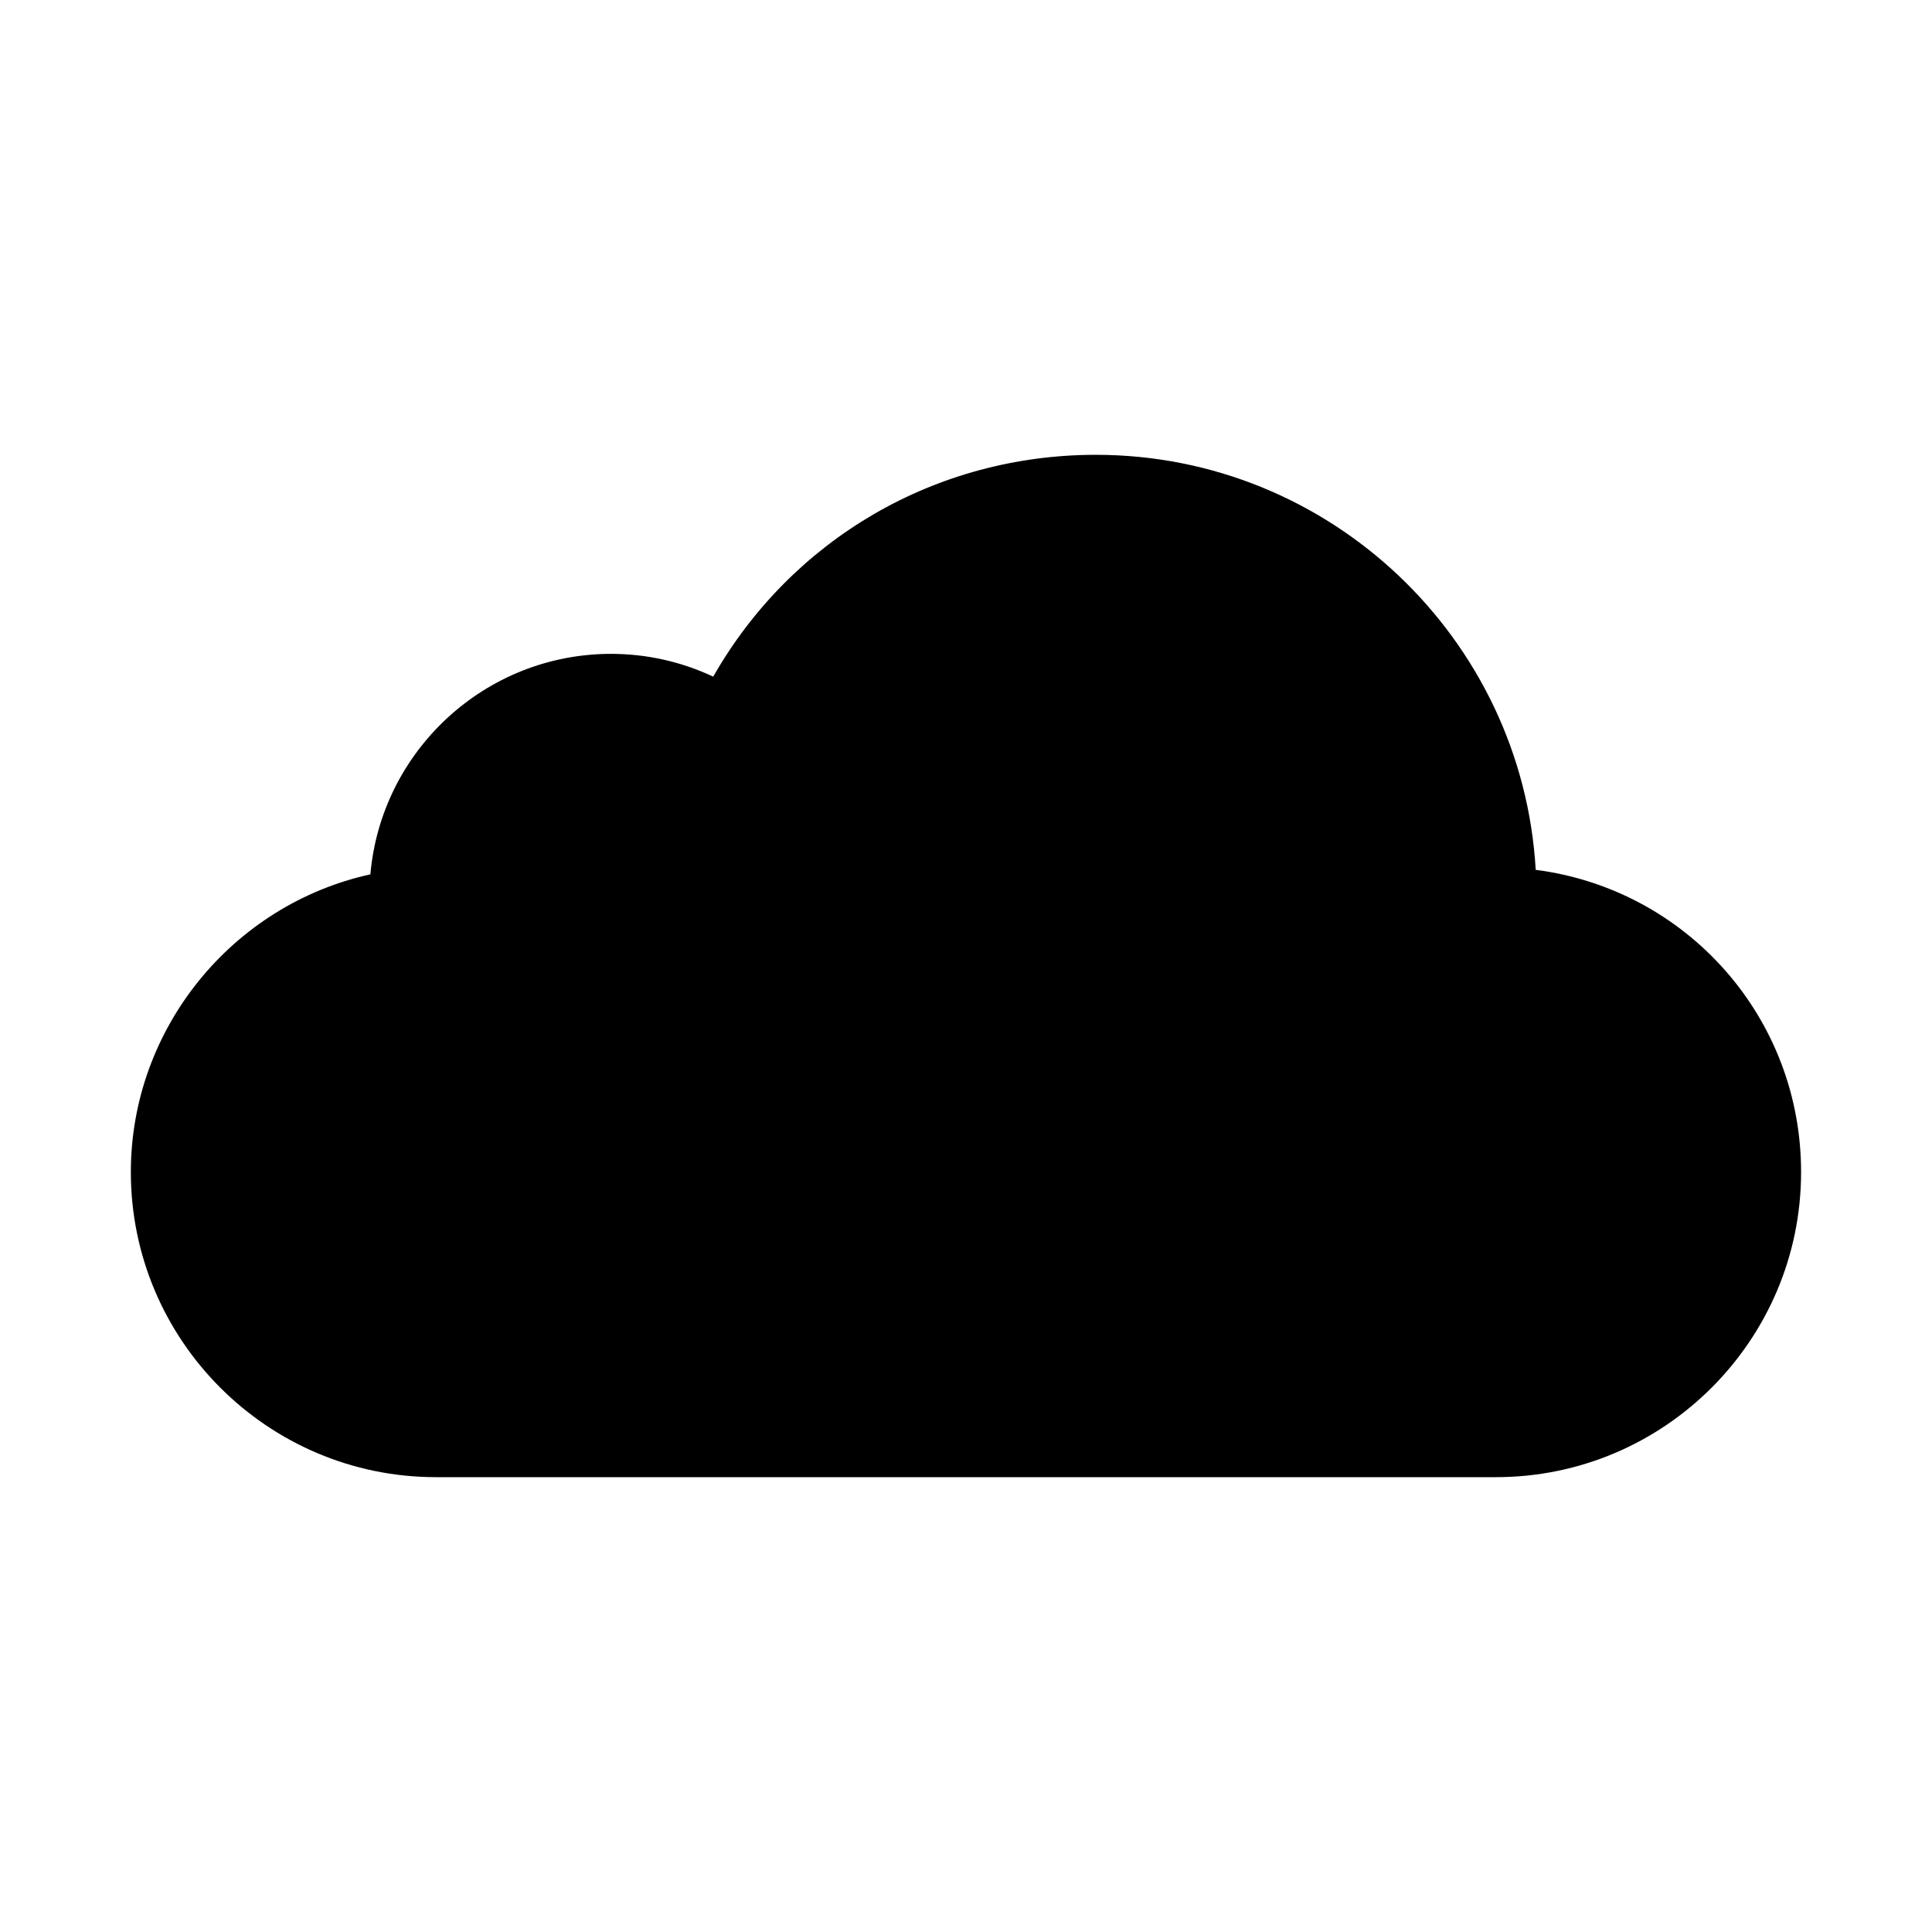<?xml version="1.0" encoding="UTF-8"?>
<!-- The Best Svg Icon site in the world: iconSvg.co, Visit us! https://iconsvg.co -->
<svg fill="#000000" width="800px" height="800px" version="1.1" viewBox="144 144 512 512" xmlns="http://www.w3.org/2000/svg">
 <path d="m550.98 374.52c-3.527-61.242-54.473-109.99-116.58-109.99-42.438 0-80.598 22.328-101.39 58.789-8.457-3.969-17.68-6.039-27.066-6.039-33.418 0-60.941 25.734-63.789 58.434-36.605 8.047-63.48 40.891-63.48 78.898 0 44.582 36.273 80.852 80.855 80.852h280.92c44.586 0 80.855-36.27 80.855-80.852 0.012-41.023-30.352-74.934-70.324-80.094z"/>
</svg>
